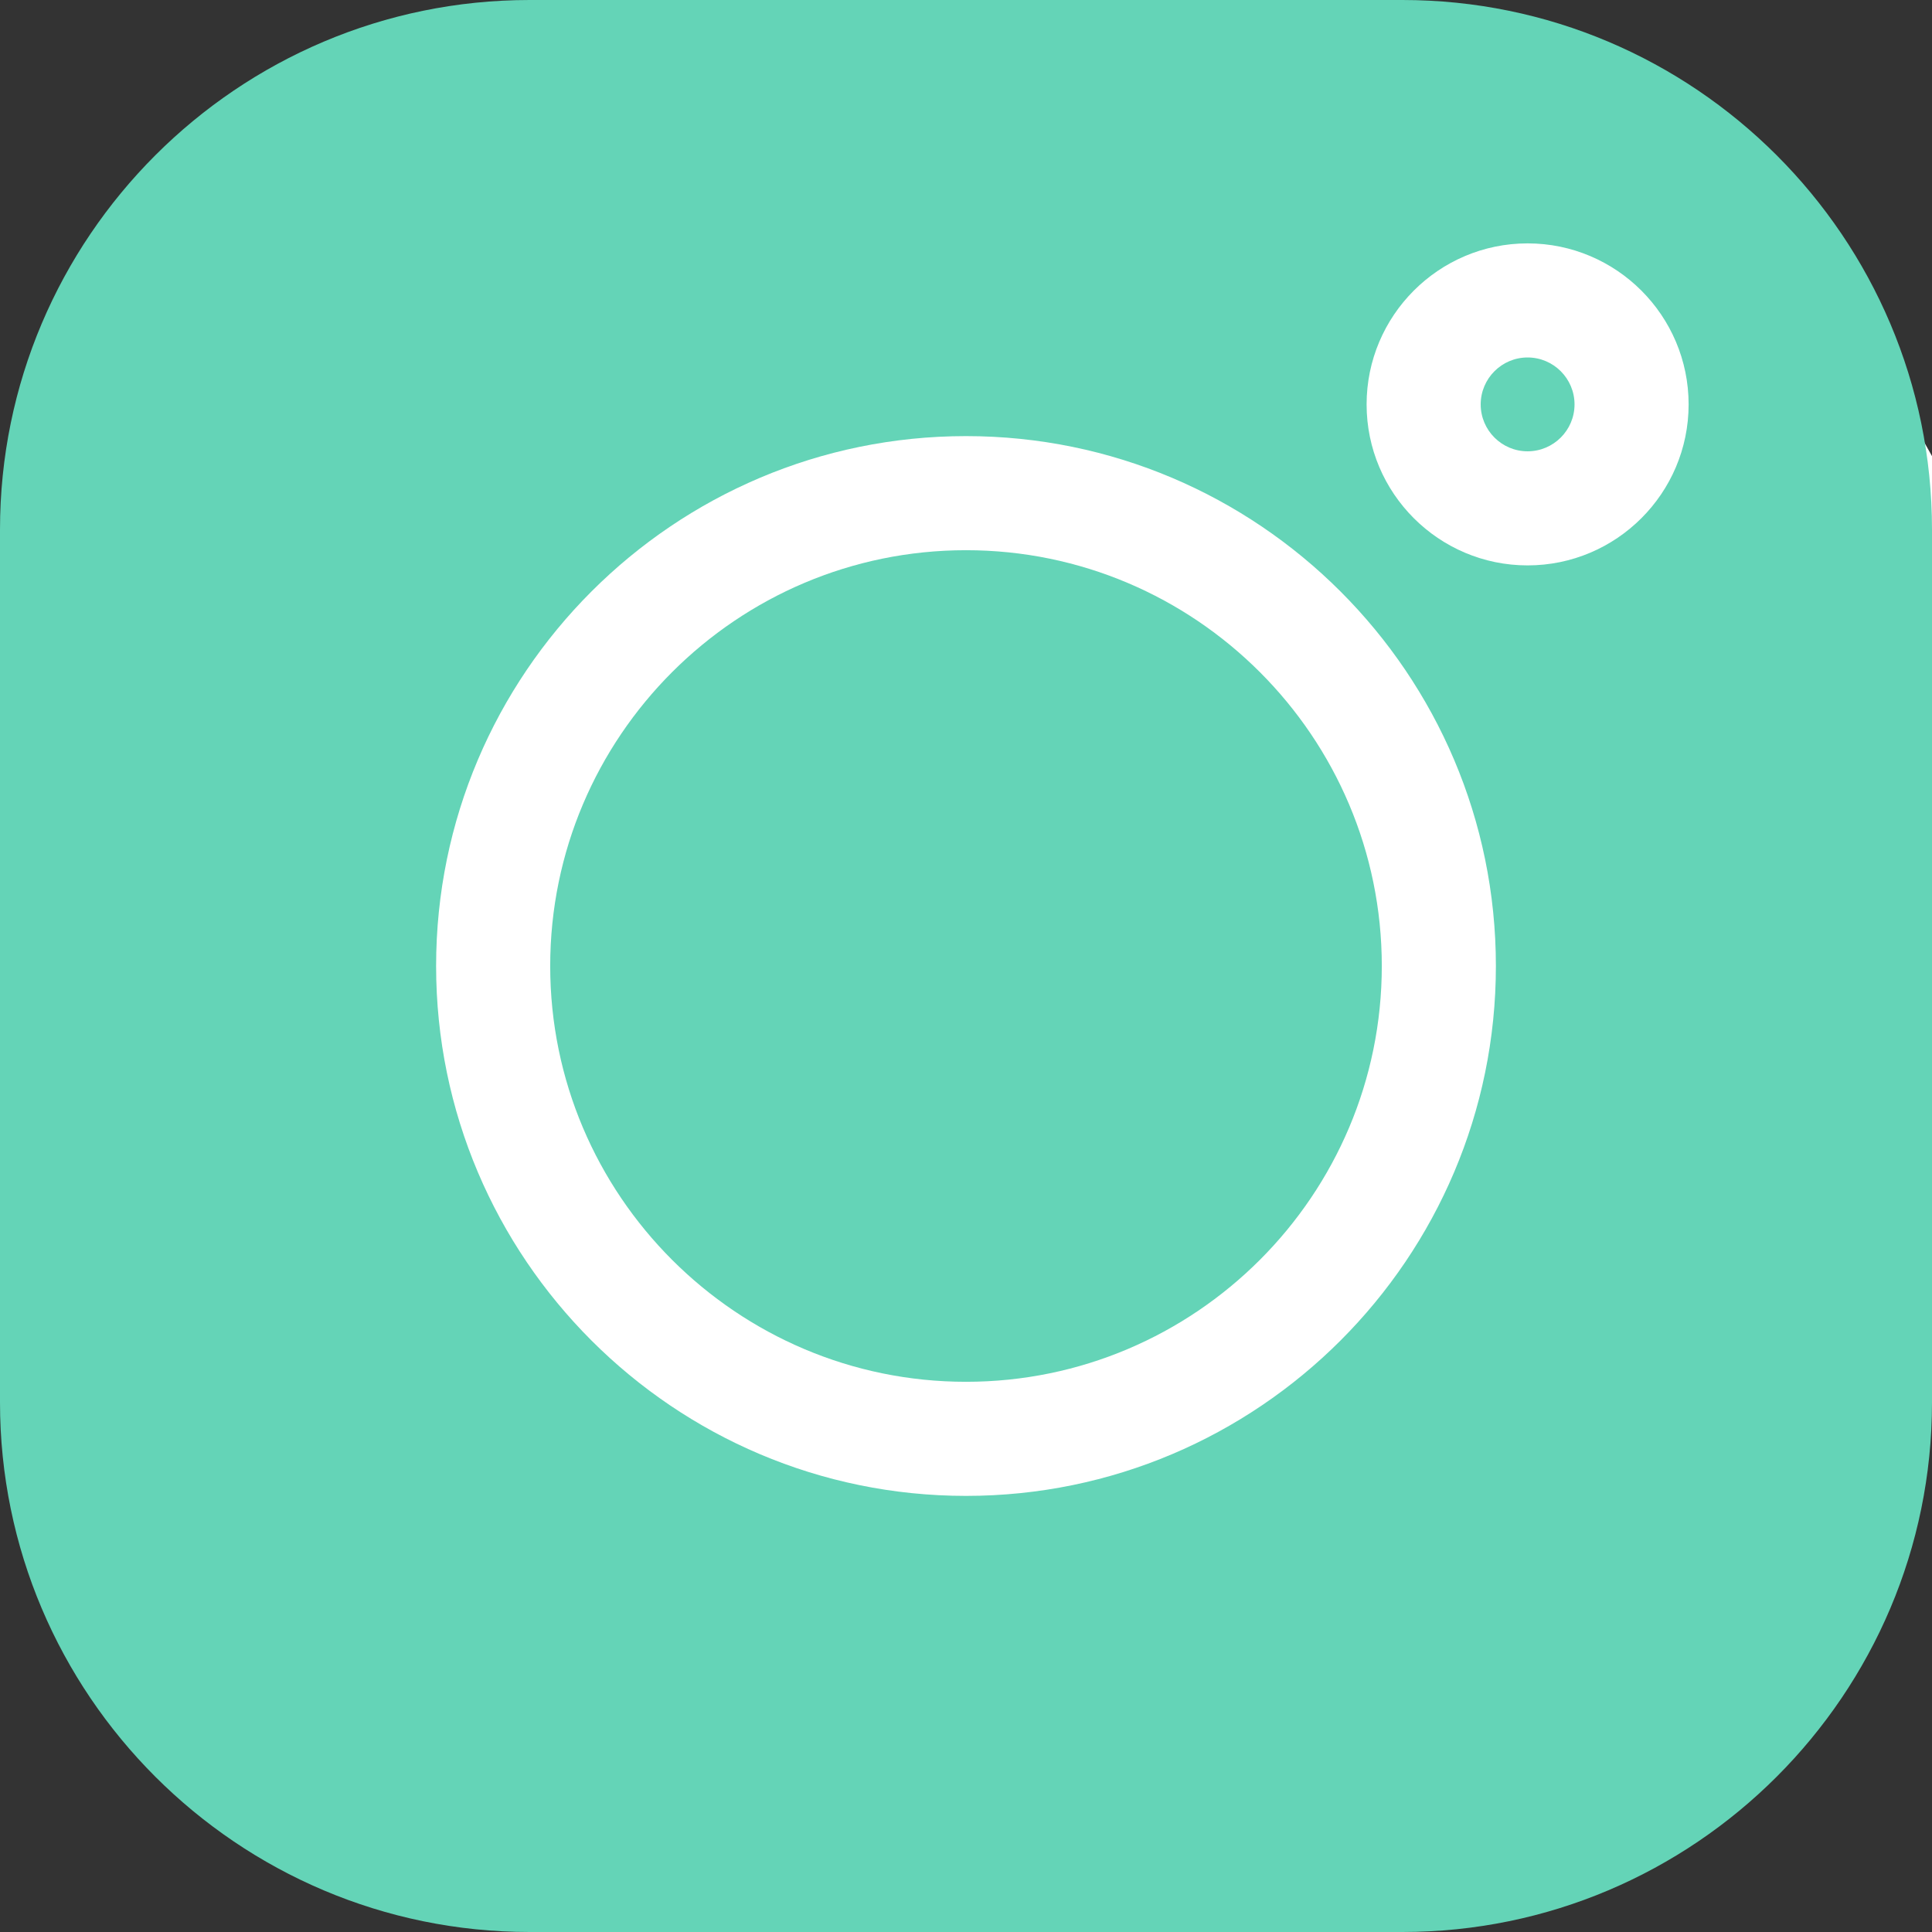 <svg width="37" height="37" viewBox="0 0 37 37" fill="none" xmlns="http://www.w3.org/2000/svg">
<rect x="0" y="0" width="37" height="37" fill="#333333" stroke="none"/>
<g clip-path="url(#clip0_54_1578)">
<ellipse cx="22" cy="16.5" rx="17" ry="16.5" fill="white"/>
<path d="M29.255 6.846C28.76 6.846 28.357 7.249 28.357 7.745C28.357 8.24 28.76 8.643 29.255 8.643C29.751 8.643 30.154 8.24 30.154 7.745C30.154 7.249 29.751 6.846 29.255 6.846ZM18.5 10.537C14.109 10.537 10.537 14.109 10.537 18.5C10.537 22.891 14.109 26.463 18.5 26.463C22.891 26.463 26.463 22.891 26.463 18.5C26.463 14.109 22.891 10.537 18.5 10.537Z" fill="#64D4B7"/>
<path d="M26.857 0H10.143C4.55 0 0 4.55 0 10.143V26.857C0 32.45 4.55 37 10.143 37H26.857C32.45 37 37 32.45 37 26.857V10.143C37 4.55 32.45 0 26.857 0ZM18.5 28.648C12.904 28.648 8.352 24.096 8.352 18.5C8.352 12.904 12.904 8.352 18.5 8.352C24.096 8.352 28.648 12.904 28.648 18.5C28.648 24.096 24.096 28.648 18.5 28.648ZM29.255 10.828C27.555 10.828 26.172 9.445 26.172 7.745C26.172 6.045 27.555 4.661 29.255 4.661C30.956 4.661 32.339 6.045 32.339 7.745C32.339 9.445 30.956 10.828 29.255 10.828Z" fill="#64D4B7"/>
</g>
<defs>
<clipPath id="clip0_54_1578">
<rect width="37" height="37" fill="white"/>
</clipPath>
</defs>
</svg>
